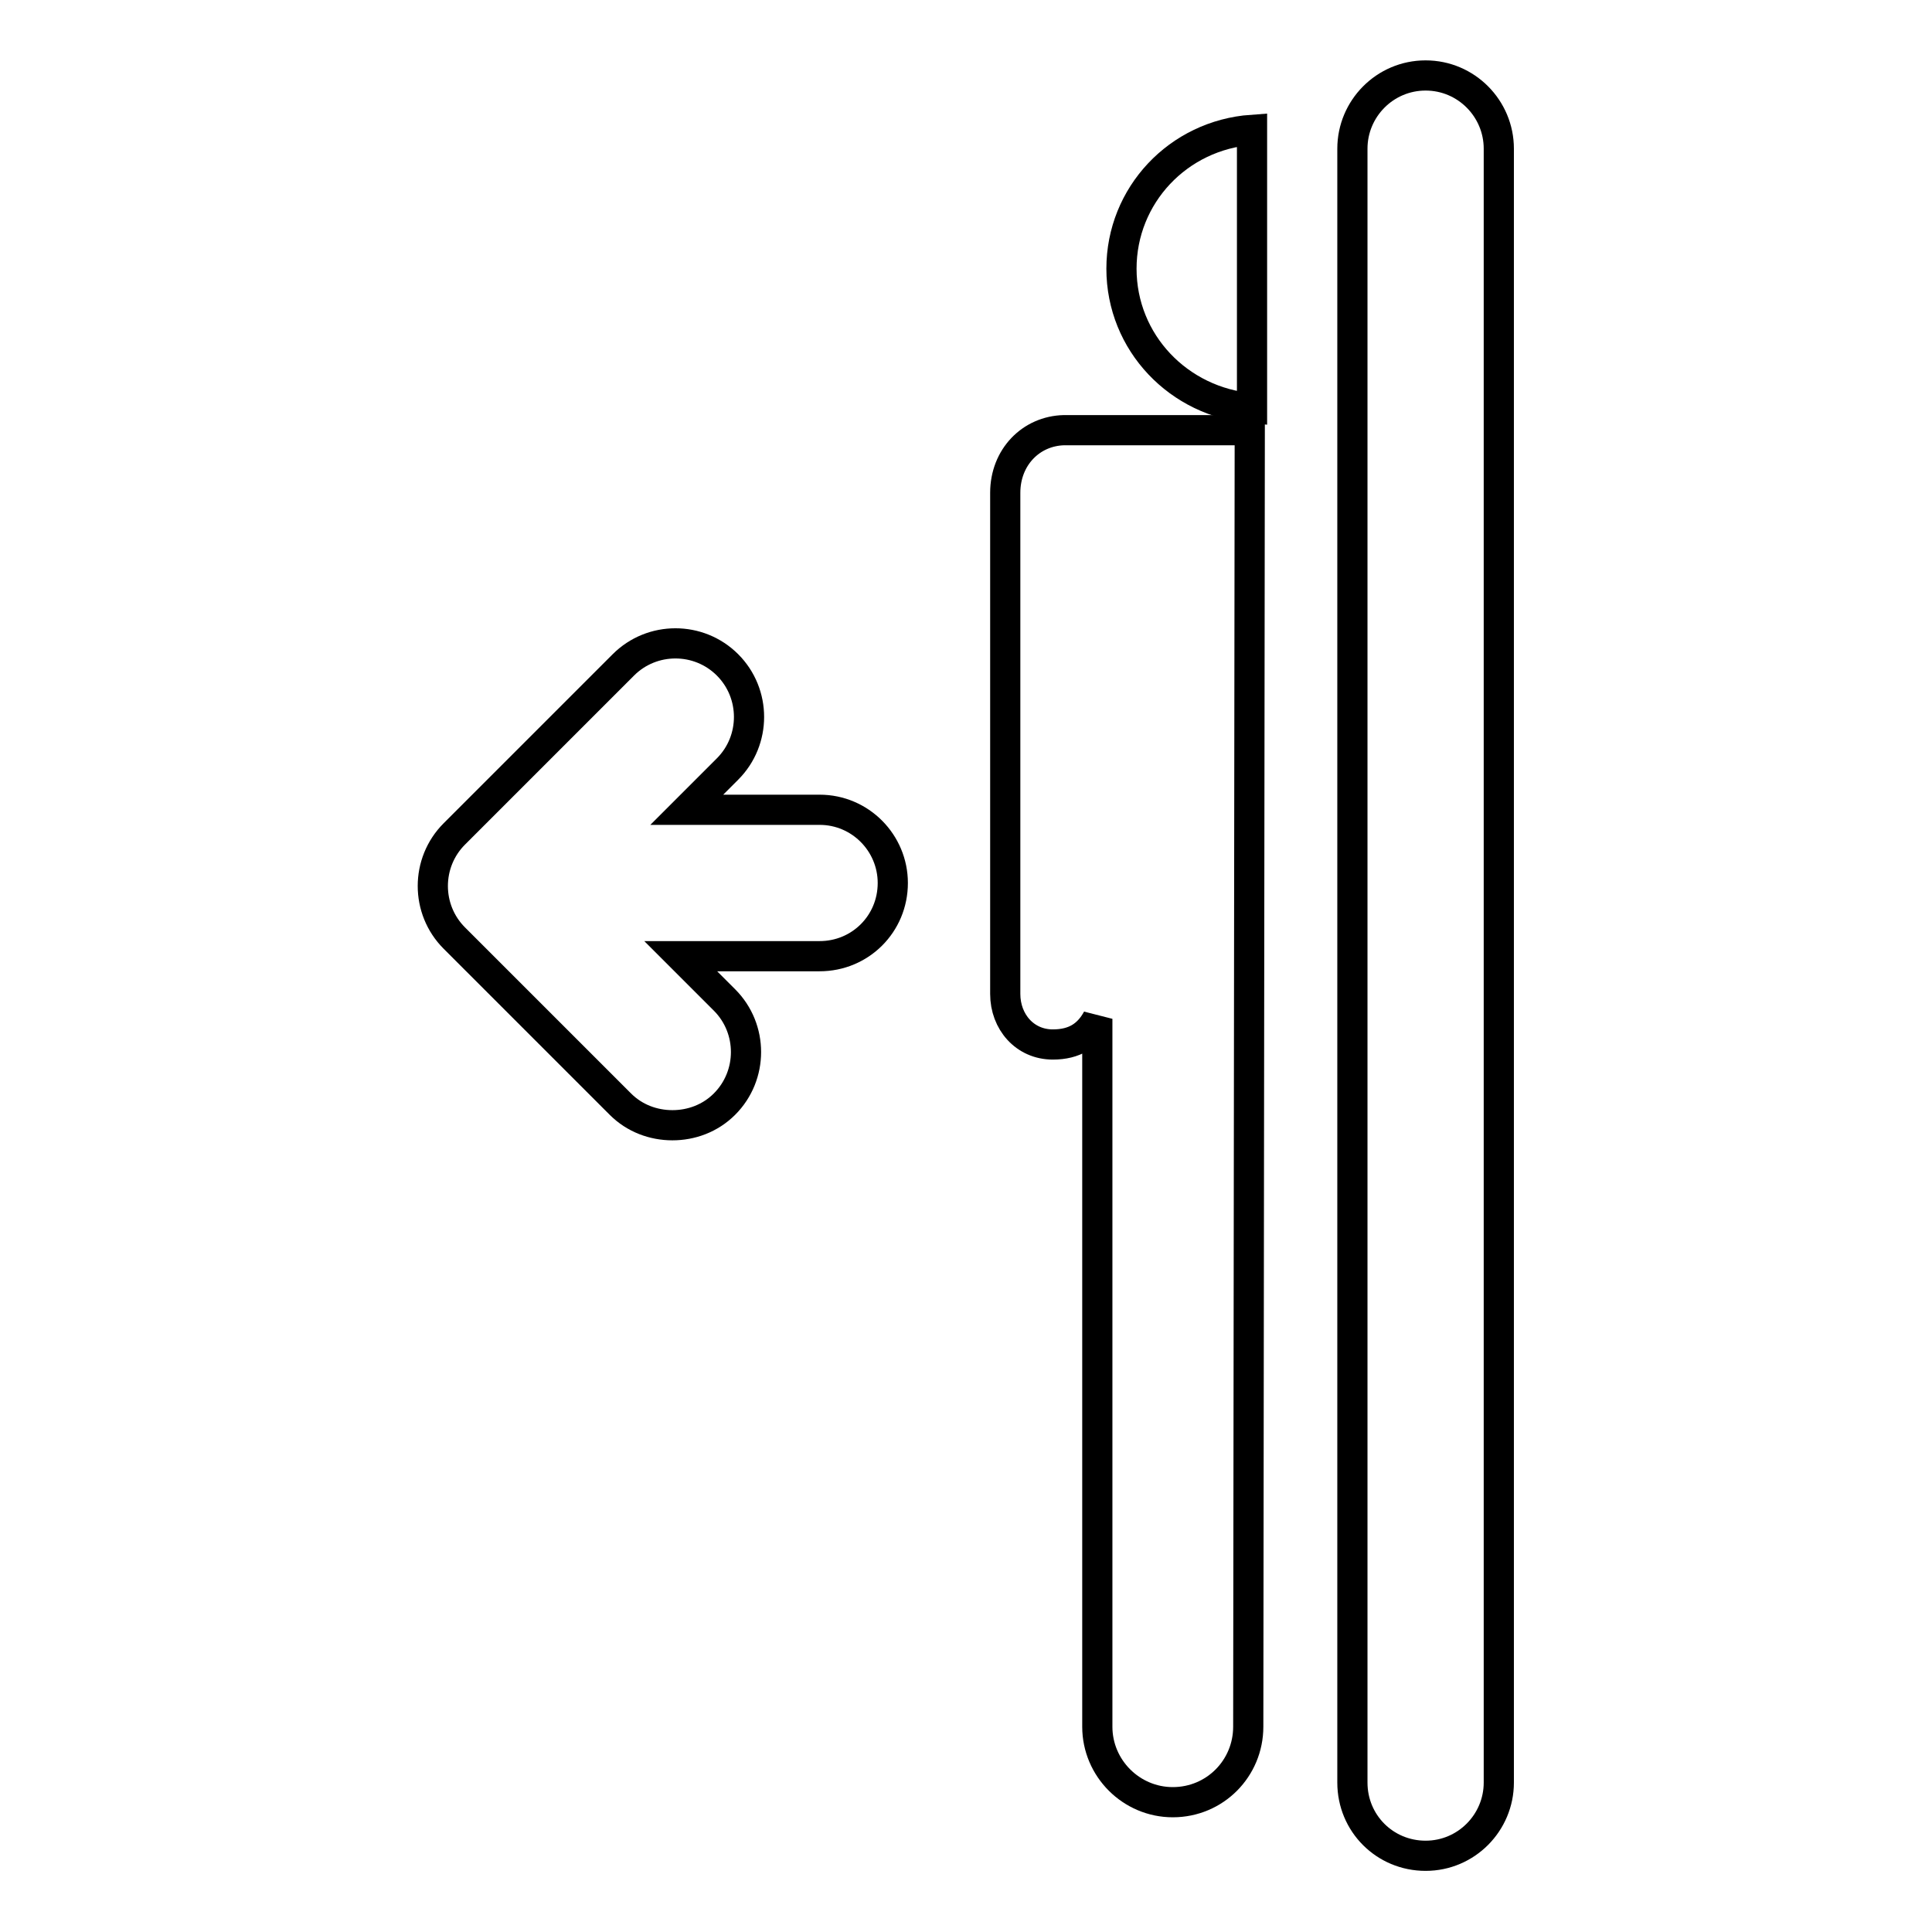 <?xml version="1.0" encoding="utf-8"?>
<!-- Svg Vector Icons : http://www.onlinewebfonts.com/icon -->
<!DOCTYPE svg PUBLIC "-//W3C//DTD SVG 1.1//EN" "http://www.w3.org/Graphics/SVG/1.1/DTD/svg11.dtd">
<svg version="1.1" xmlns="http://www.w3.org/2000/svg" xmlns:xlink="http://www.w3.org/1999/xlink" x="0px" y="0px" viewBox="0 0 256 256" enable-background="new 0 0 256 256" xml:space="preserve">
<g><g><g><g><path stroke-width="4" fill-opacity="0" stroke="#000000"  d="M148.6,35.6c0,9.8,7.6,17.7,17.3,18.5V17.2C156.1,17.9,148.6,25.9,148.6,35.6z"/><path stroke-width="4" fill-opacity="0" stroke="#000000"  d="M133.2,65.3v66.4c0,3.7,2.6,6.7,6.3,6.7c2.9,0,4.7-1.2,5.9-3.4v93.8c0,5.5,4.5,10,10,10c5.6,0,10-4.5,10-10l0.2-171.8h-24.6C136.6,57.1,133.2,60.6,133.2,65.3z"/><path stroke-width="4" fill-opacity="0" stroke="#000000"  d="M188.9,10c-5.4,0-9.7,4.4-9.7,9.7v216.5c0,5.4,4.3,9.7,9.7,9.7c5.4,0,9.7-4.4,9.7-9.7V19.7C198.6,14.4,194.3,10,188.9,10z"/><path stroke-width="4" fill-opacity="0" stroke="#000000"  d="M108.6,107.3H91l5.4-5.4c3.8-3.8,3.8-10,0-13.8c-3.8-3.8-10-3.8-13.8,0l-22.4,22.4c-3.8,3.8-3.8,10,0,13.8l22,22c1.9,1.9,4.4,2.8,6.9,2.8c2.5,0,5-0.9,6.9-2.8c3.8-3.8,3.8-10,0-13.8l-5.8-5.8h18.4c5.4,0,9.7-4.3,9.7-9.7C118.3,111.7,114,107.3,108.6,107.3z"/></g></g><g></g><g></g><g></g><g></g><g></g><g></g><g></g><g></g><g></g><g></g><g></g><g></g><g></g><g></g><g></g></g></g>
</svg>